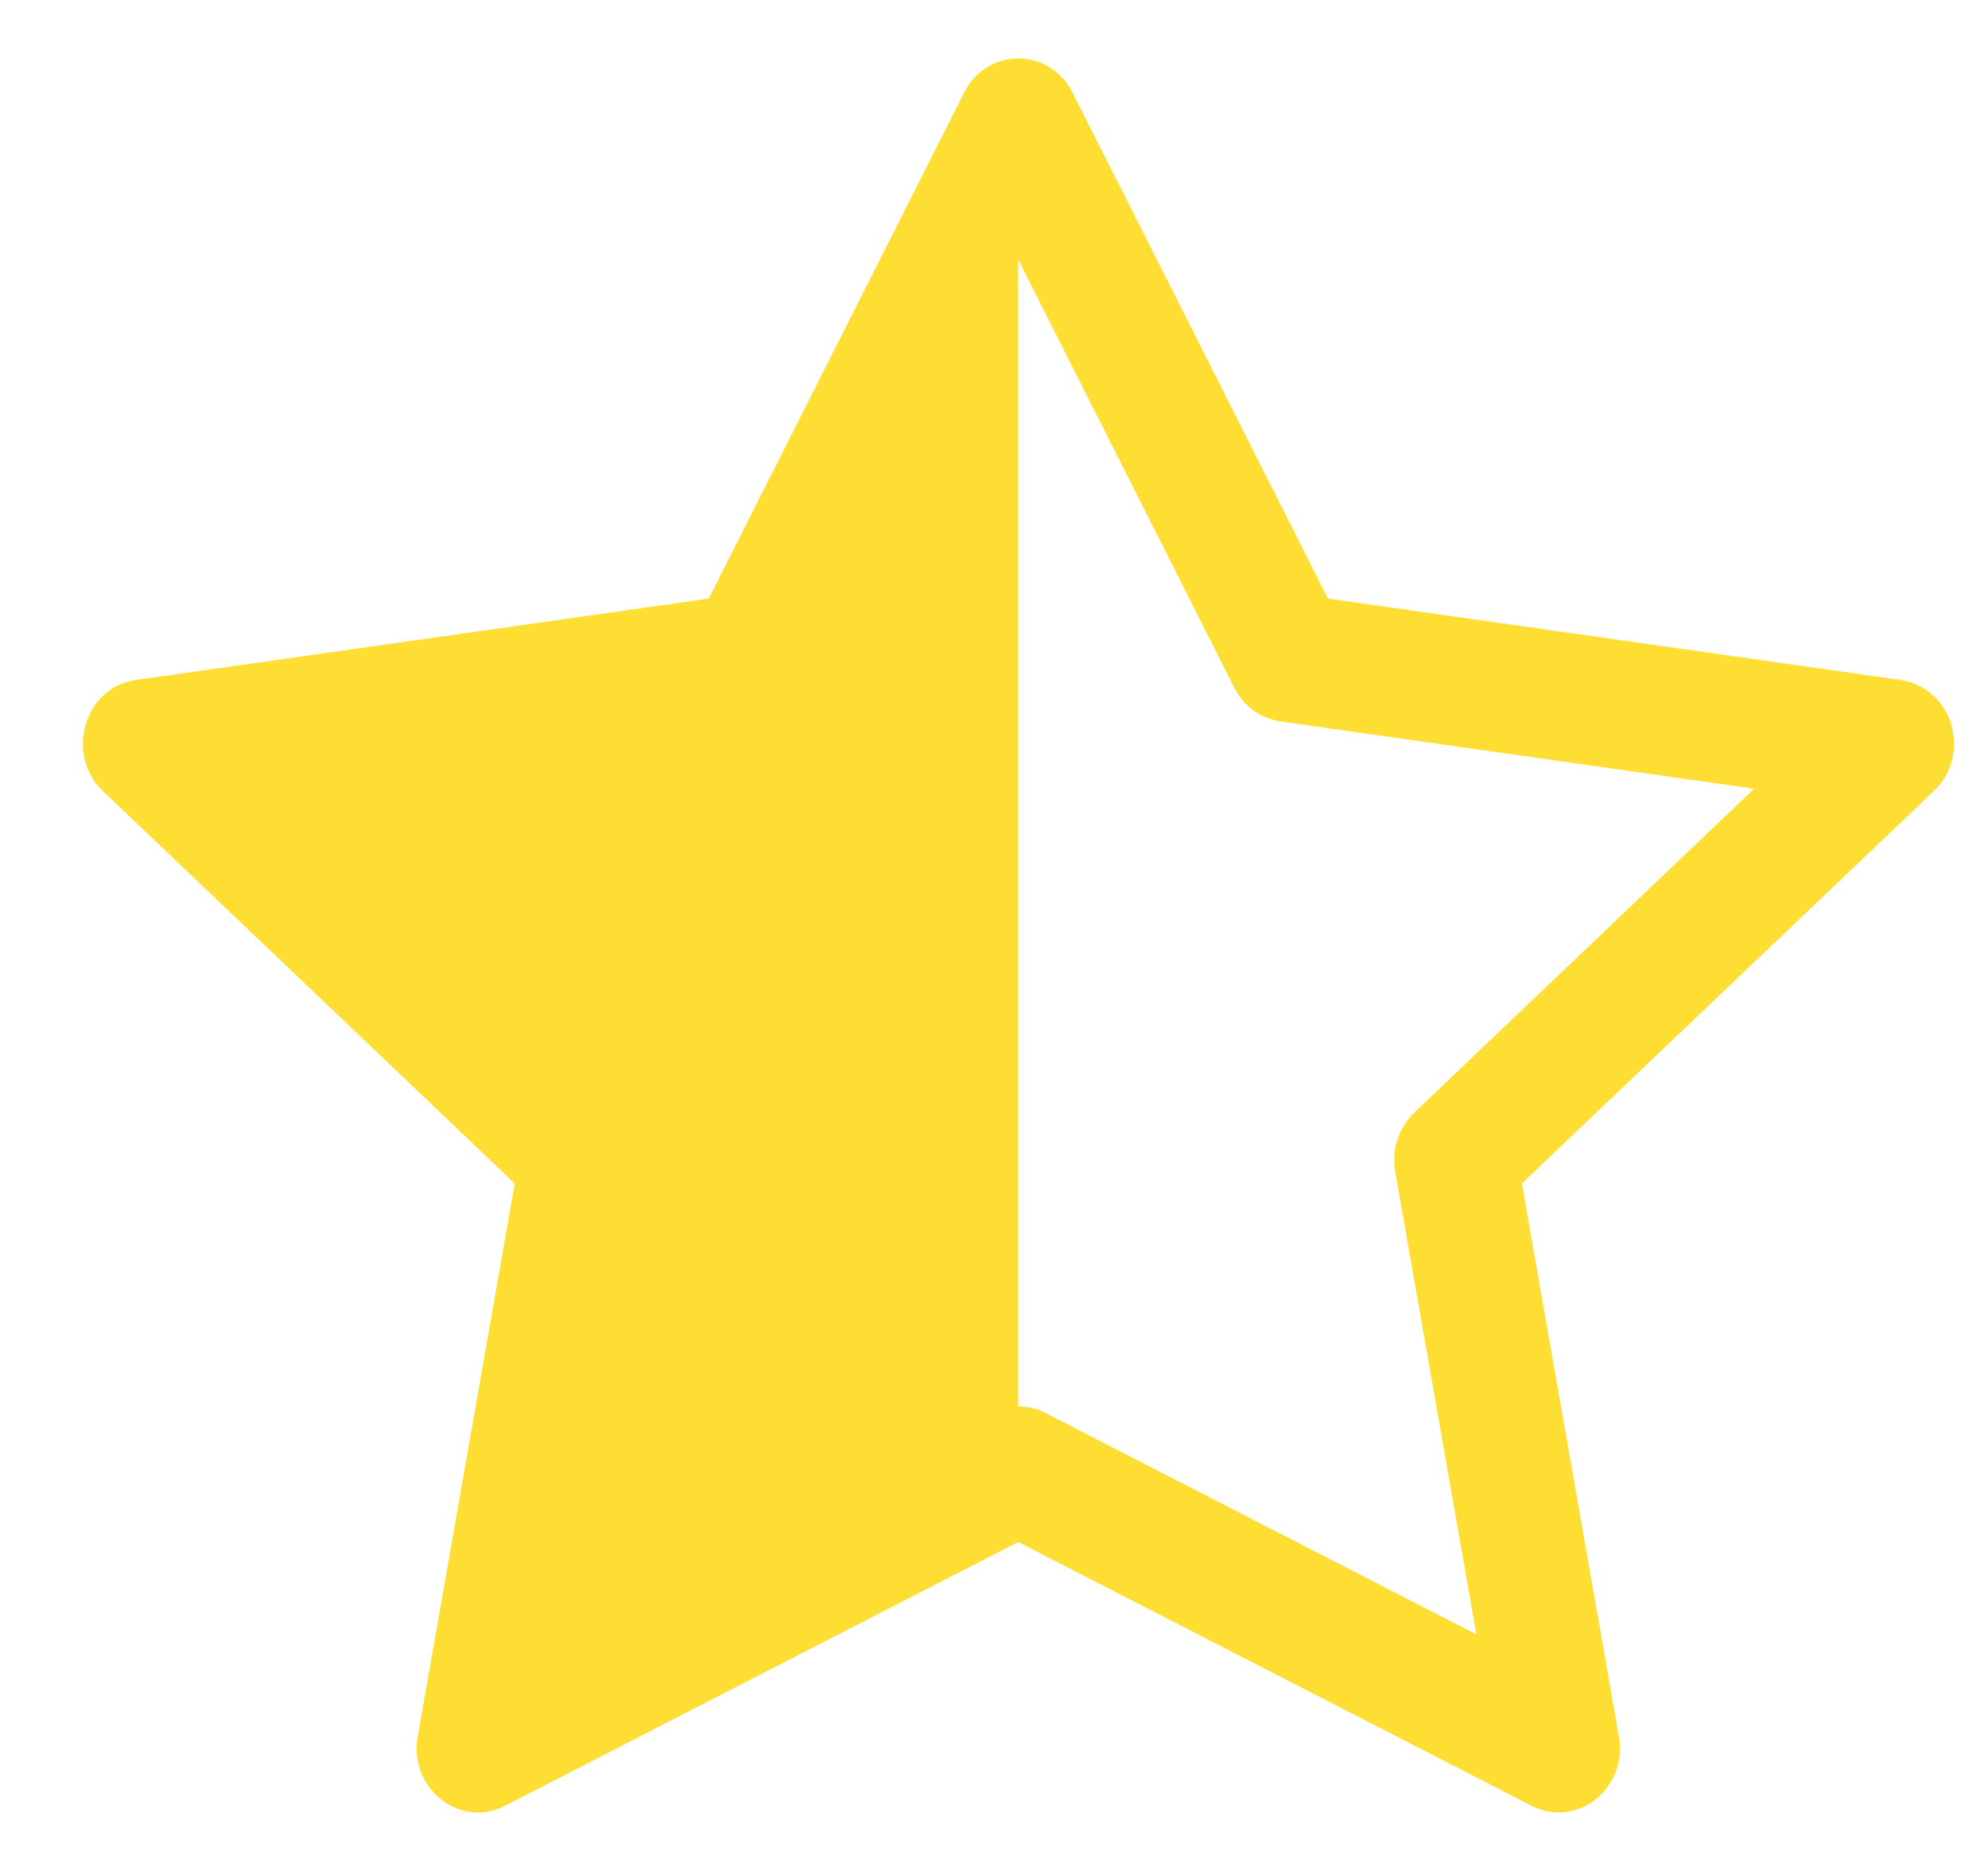 <svg width="17" height="16" viewBox="0 0 17 16" fill="none" xmlns="http://www.w3.org/2000/svg">
<path fill-rule="evenodd" clip-rule="evenodd" d="M6.061 5.119L8.245 0.792C8.287 0.705 8.352 0.631 8.434 0.58C8.516 0.528 8.61 0.501 8.707 0.5C8.89 0.5 9.073 0.597 9.172 0.792L11.356 5.119L16.254 5.815C16.376 5.834 16.488 5.895 16.57 5.987C16.653 6.079 16.701 6.197 16.707 6.32C16.714 6.402 16.702 6.485 16.673 6.562C16.643 6.639 16.597 6.708 16.537 6.765L13.014 10.121L13.844 14.851C13.922 15.294 13.484 15.641 13.098 15.443L8.707 13.187L4.318 15.443C4.272 15.467 4.223 15.484 4.172 15.493C3.831 15.553 3.504 15.239 3.572 14.851L4.402 10.121L0.88 6.765C0.825 6.713 0.782 6.651 0.753 6.581C0.723 6.512 0.708 6.437 0.709 6.362C0.709 6.256 0.738 6.151 0.793 6.06C0.832 5.994 0.886 5.938 0.95 5.895C1.014 5.853 1.087 5.826 1.163 5.815L6.061 5.119ZM8.707 12.027C8.787 12.027 8.867 12.045 8.939 12.083L12.625 13.977L11.931 10.02C11.915 9.929 11.921 9.835 11.949 9.747C11.978 9.659 12.027 9.579 12.094 9.515L15 6.745L10.948 6.169C10.864 6.156 10.784 6.124 10.716 6.073C10.648 6.023 10.592 5.957 10.555 5.881L8.709 2.223L8.707 2.226V12.026V12.027Z" fill="#FFD600" fill-opacity="0.8"/>
</svg>
